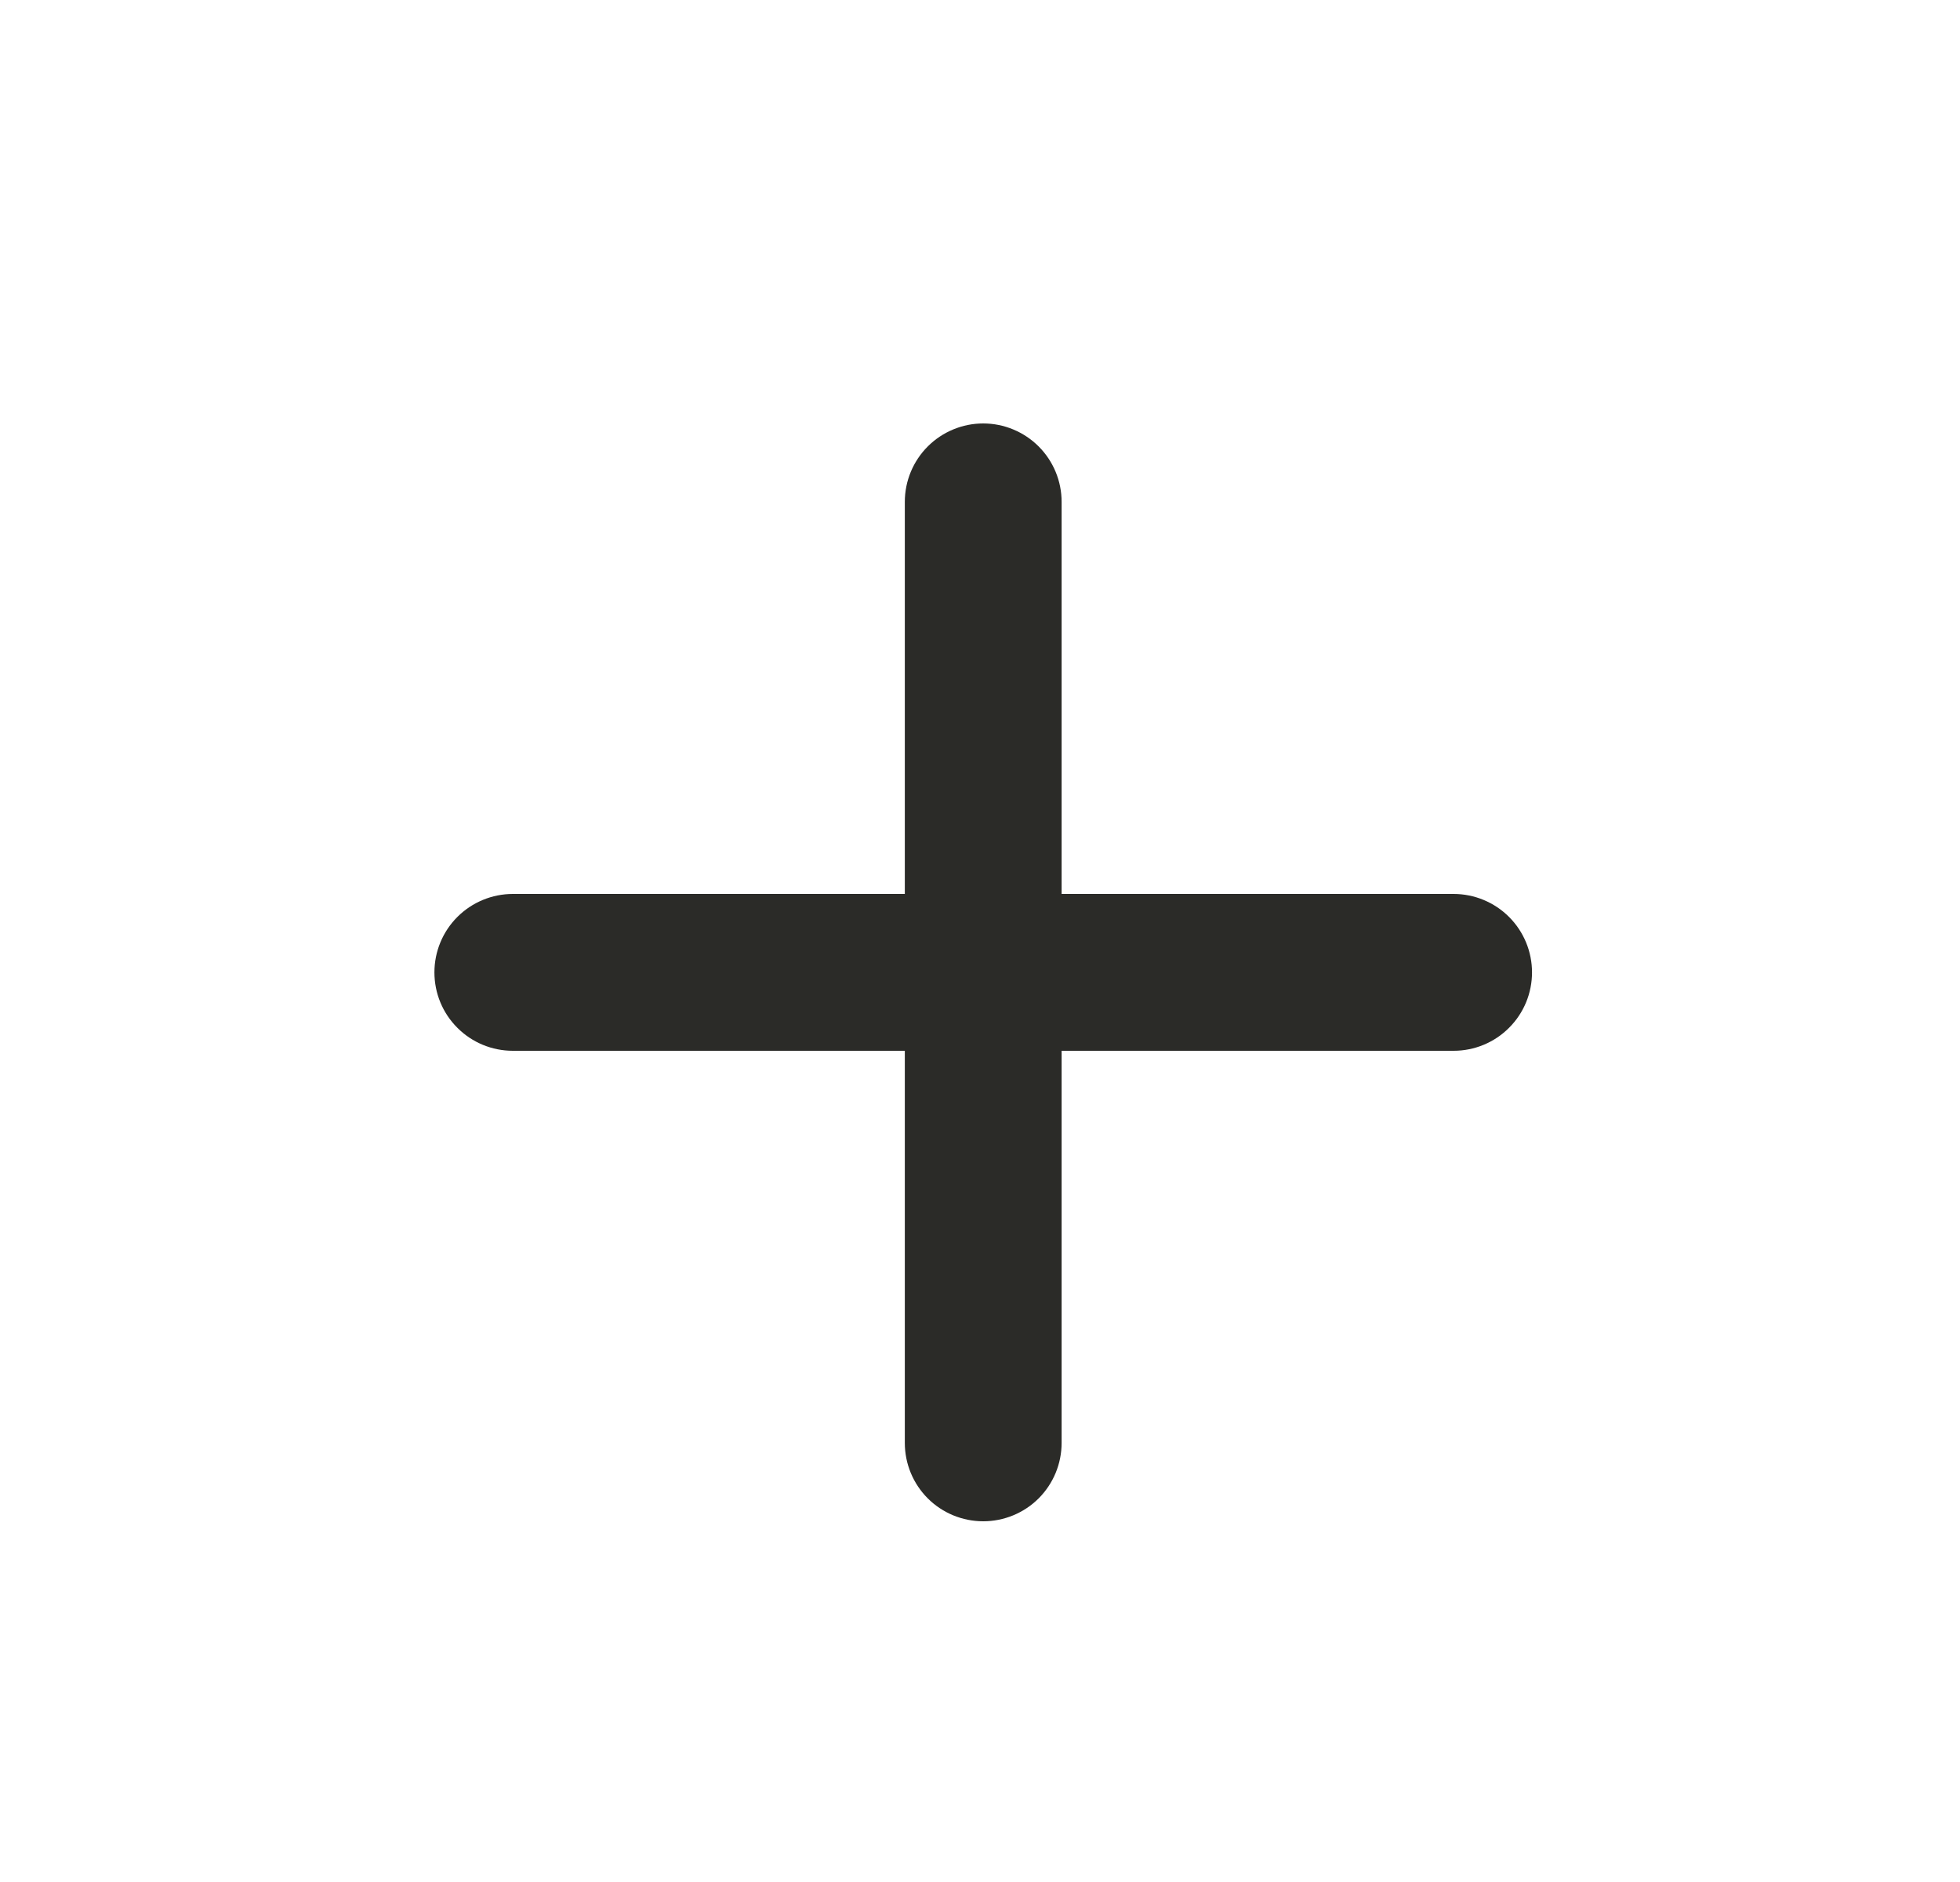 <svg width="25" height="24" viewBox="0 0 25 24" fill="none" xmlns="http://www.w3.org/2000/svg">
<g id="icon / jam-icons / outline &#38; logos / plus">
<path id="Vector" d="M13.541 11.4V6.4C13.541 6.135 13.436 5.881 13.248 5.693C13.061 5.506 12.806 5.4 12.541 5.4C12.276 5.4 12.021 5.506 11.834 5.693C11.646 5.881 11.541 6.135 11.541 6.4V11.4H6.541C6.276 11.4 6.021 11.506 5.834 11.693C5.646 11.881 5.541 12.135 5.541 12.4C5.541 12.666 5.646 12.92 5.834 13.107C6.021 13.295 6.276 13.4 6.541 13.4H11.541V18.4C11.541 18.666 11.646 18.92 11.834 19.108C12.021 19.295 12.276 19.4 12.541 19.4C12.806 19.4 13.061 19.295 13.248 19.108C13.436 18.92 13.541 18.666 13.541 18.4V13.4H18.541C18.806 13.4 19.061 13.295 19.248 13.107C19.436 12.92 19.541 12.666 19.541 12.4C19.541 12.135 19.436 11.881 19.248 11.693C19.061 11.506 18.806 11.4 18.541 11.4H13.541Z" fill="#2B2B28"/>
</g>
</svg>

